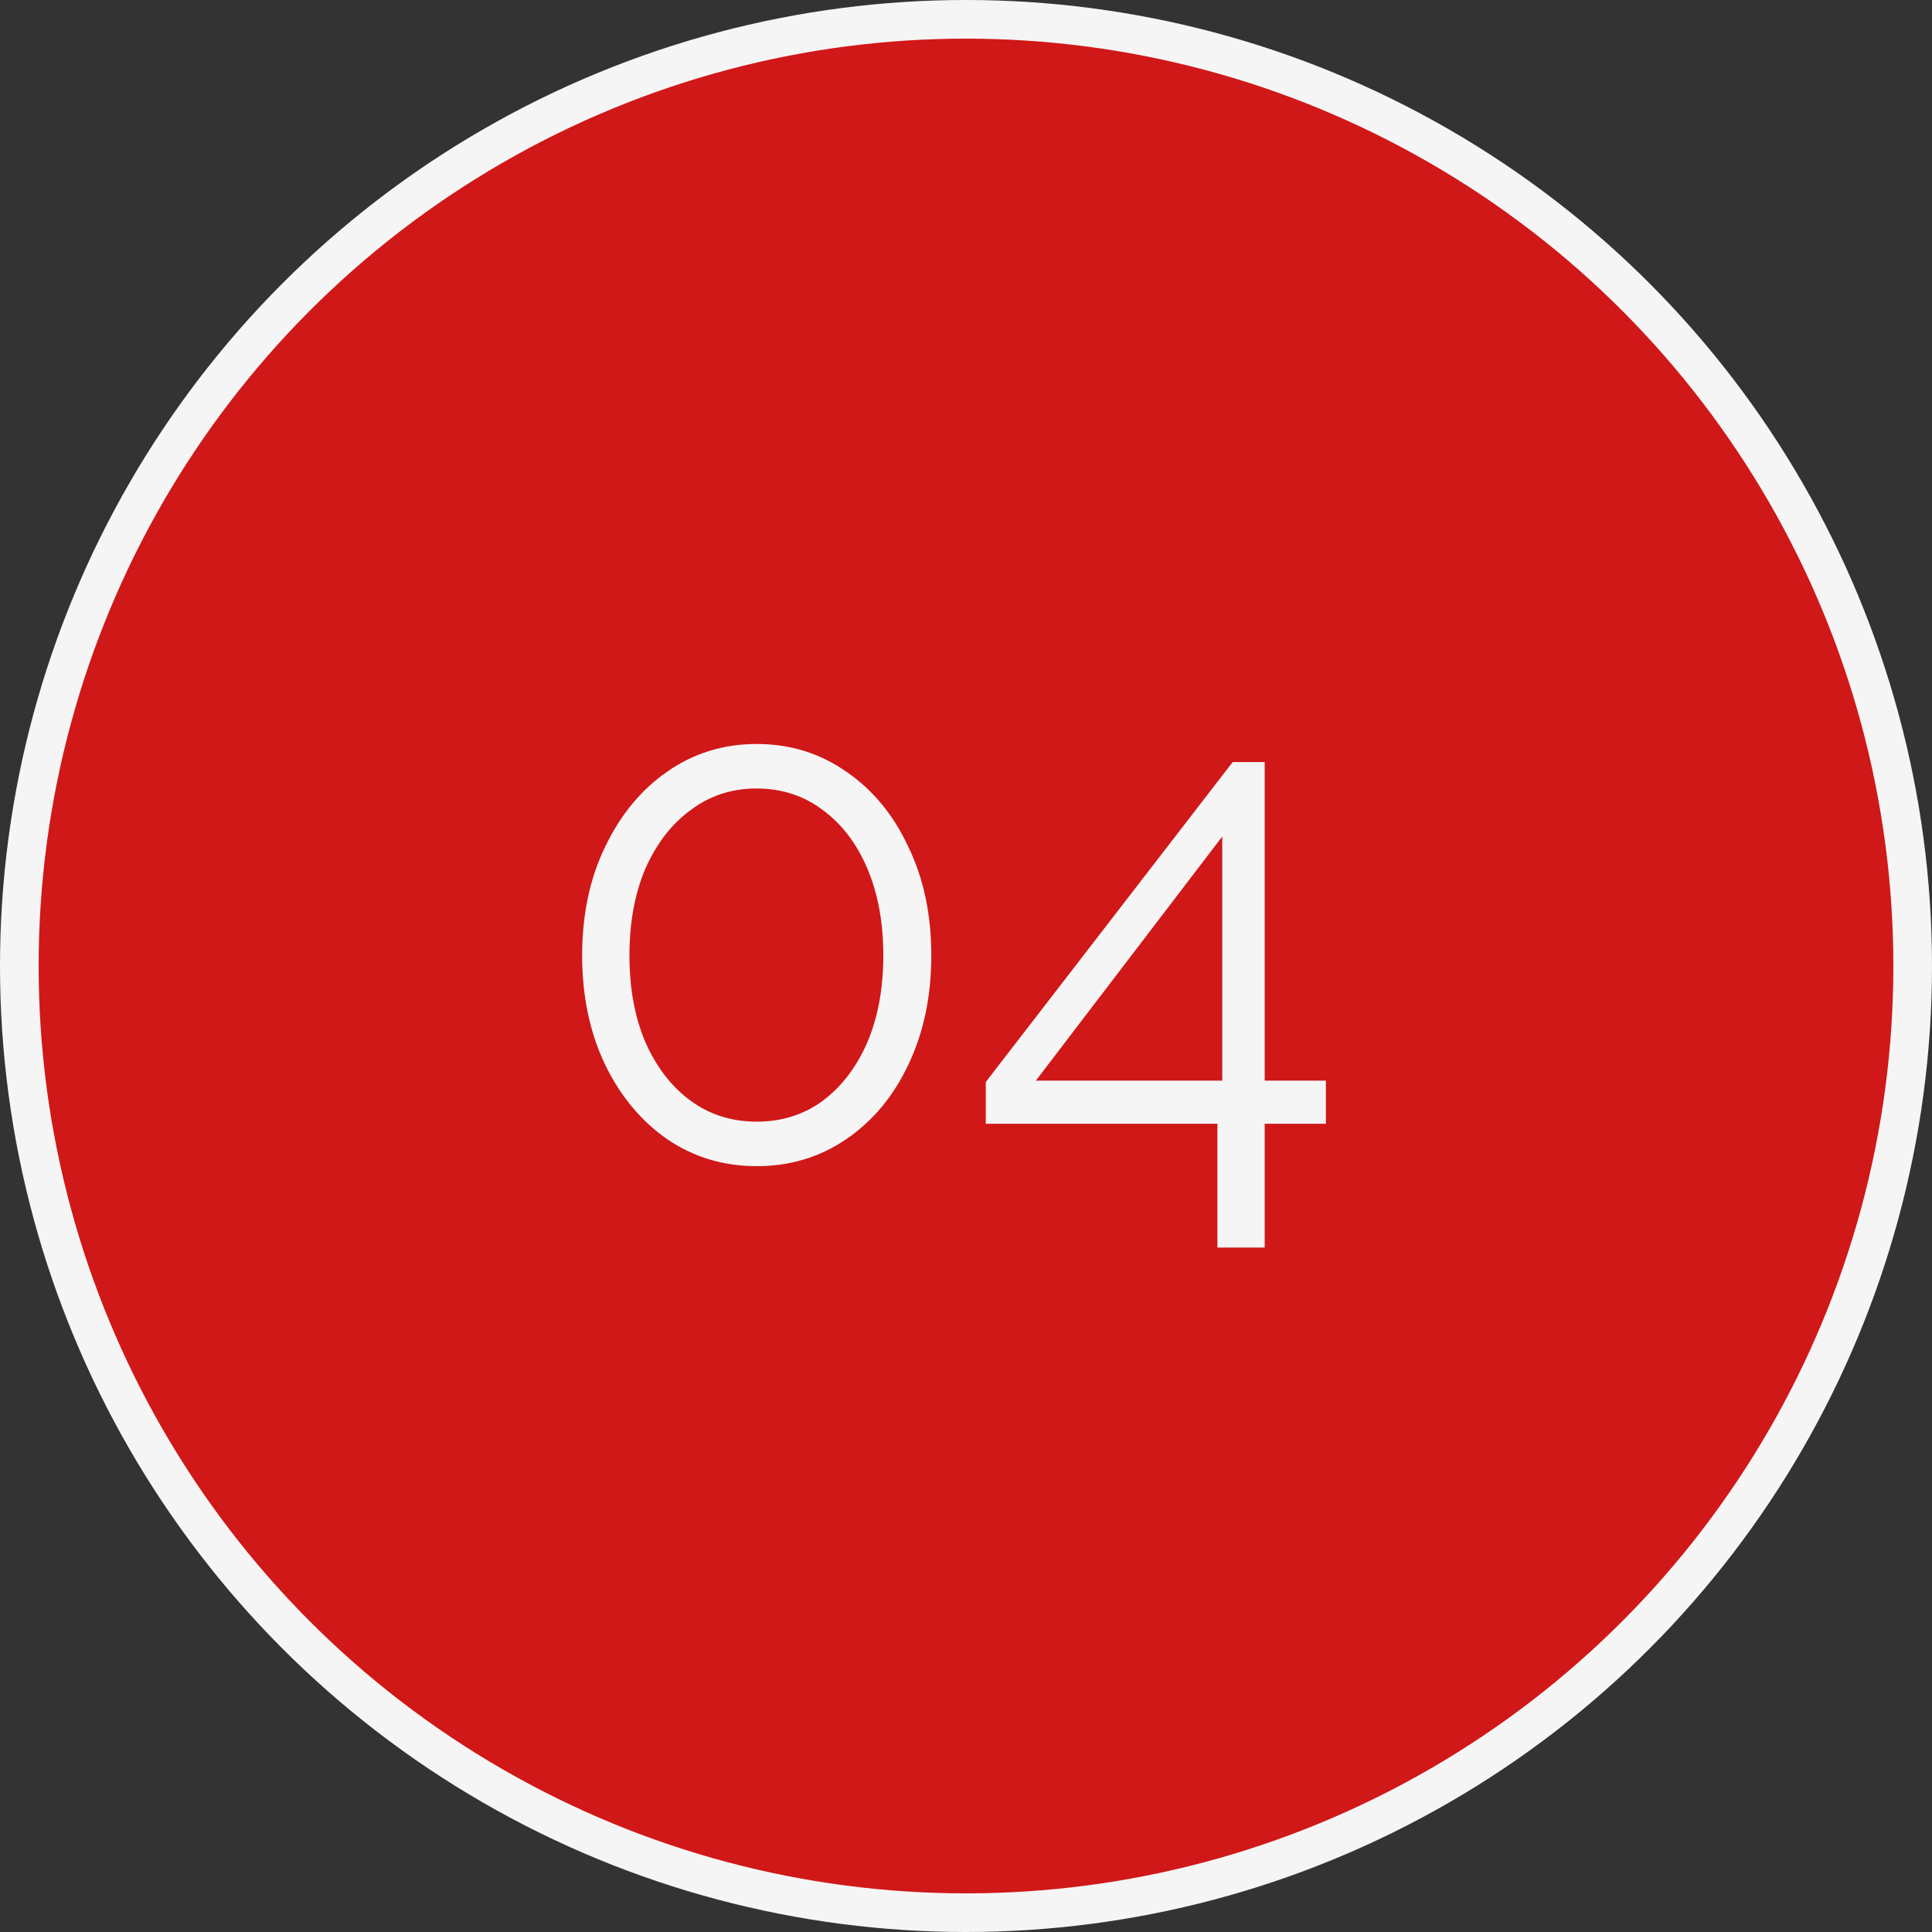 <?xml version="1.0" encoding="UTF-8"?> <svg xmlns="http://www.w3.org/2000/svg" width="50" height="50" viewBox="0 0 50 50" fill="none"><rect x="0" y="0" width="50" height="50" fill="#333333" stroke="none"/> <circle cx="25" cy="25" r="24.5" fill="#D01818" stroke="#F5F5F5"></circle> <path d="M24.102 24.726C24.102 25.782 23.904 26.724 23.508 27.552C23.124 28.368 22.59 29.01 21.906 29.478C21.222 29.946 20.448 30.18 19.584 30.18C18.72 30.18 17.946 29.946 17.262 29.478C16.59 29.01 16.056 28.368 15.66 27.552C15.264 26.724 15.066 25.782 15.066 24.726C15.066 23.67 15.264 22.734 15.66 21.918C16.056 21.09 16.59 20.442 17.262 19.974C17.946 19.494 18.72 19.254 19.584 19.254C20.448 19.254 21.222 19.494 21.906 19.974C22.59 20.442 23.124 21.09 23.508 21.918C23.904 22.734 24.102 23.67 24.102 24.726ZM22.86 24.726C22.86 23.874 22.722 23.124 22.446 22.476C22.17 21.828 21.786 21.324 21.294 20.964C20.802 20.592 20.232 20.406 19.584 20.406C18.936 20.406 18.366 20.592 17.874 20.964C17.382 21.324 16.992 21.828 16.704 22.476C16.428 23.124 16.29 23.874 16.29 24.726C16.29 25.578 16.428 26.328 16.704 26.976C16.992 27.624 17.382 28.128 17.874 28.488C18.366 28.848 18.936 29.028 19.584 29.028C20.232 29.028 20.802 28.848 21.294 28.488C21.786 28.116 22.17 27.612 22.446 26.976C22.722 26.328 22.86 25.578 22.86 24.726ZM31.506 32.286V29.082H25.512V28.002L31.902 19.722H32.73V27.966H34.314V29.082H32.73V32.286H31.506ZM26.808 27.966H31.632V21.648L26.808 27.966Z" fill="#F5F5F5"></path> </svg> 